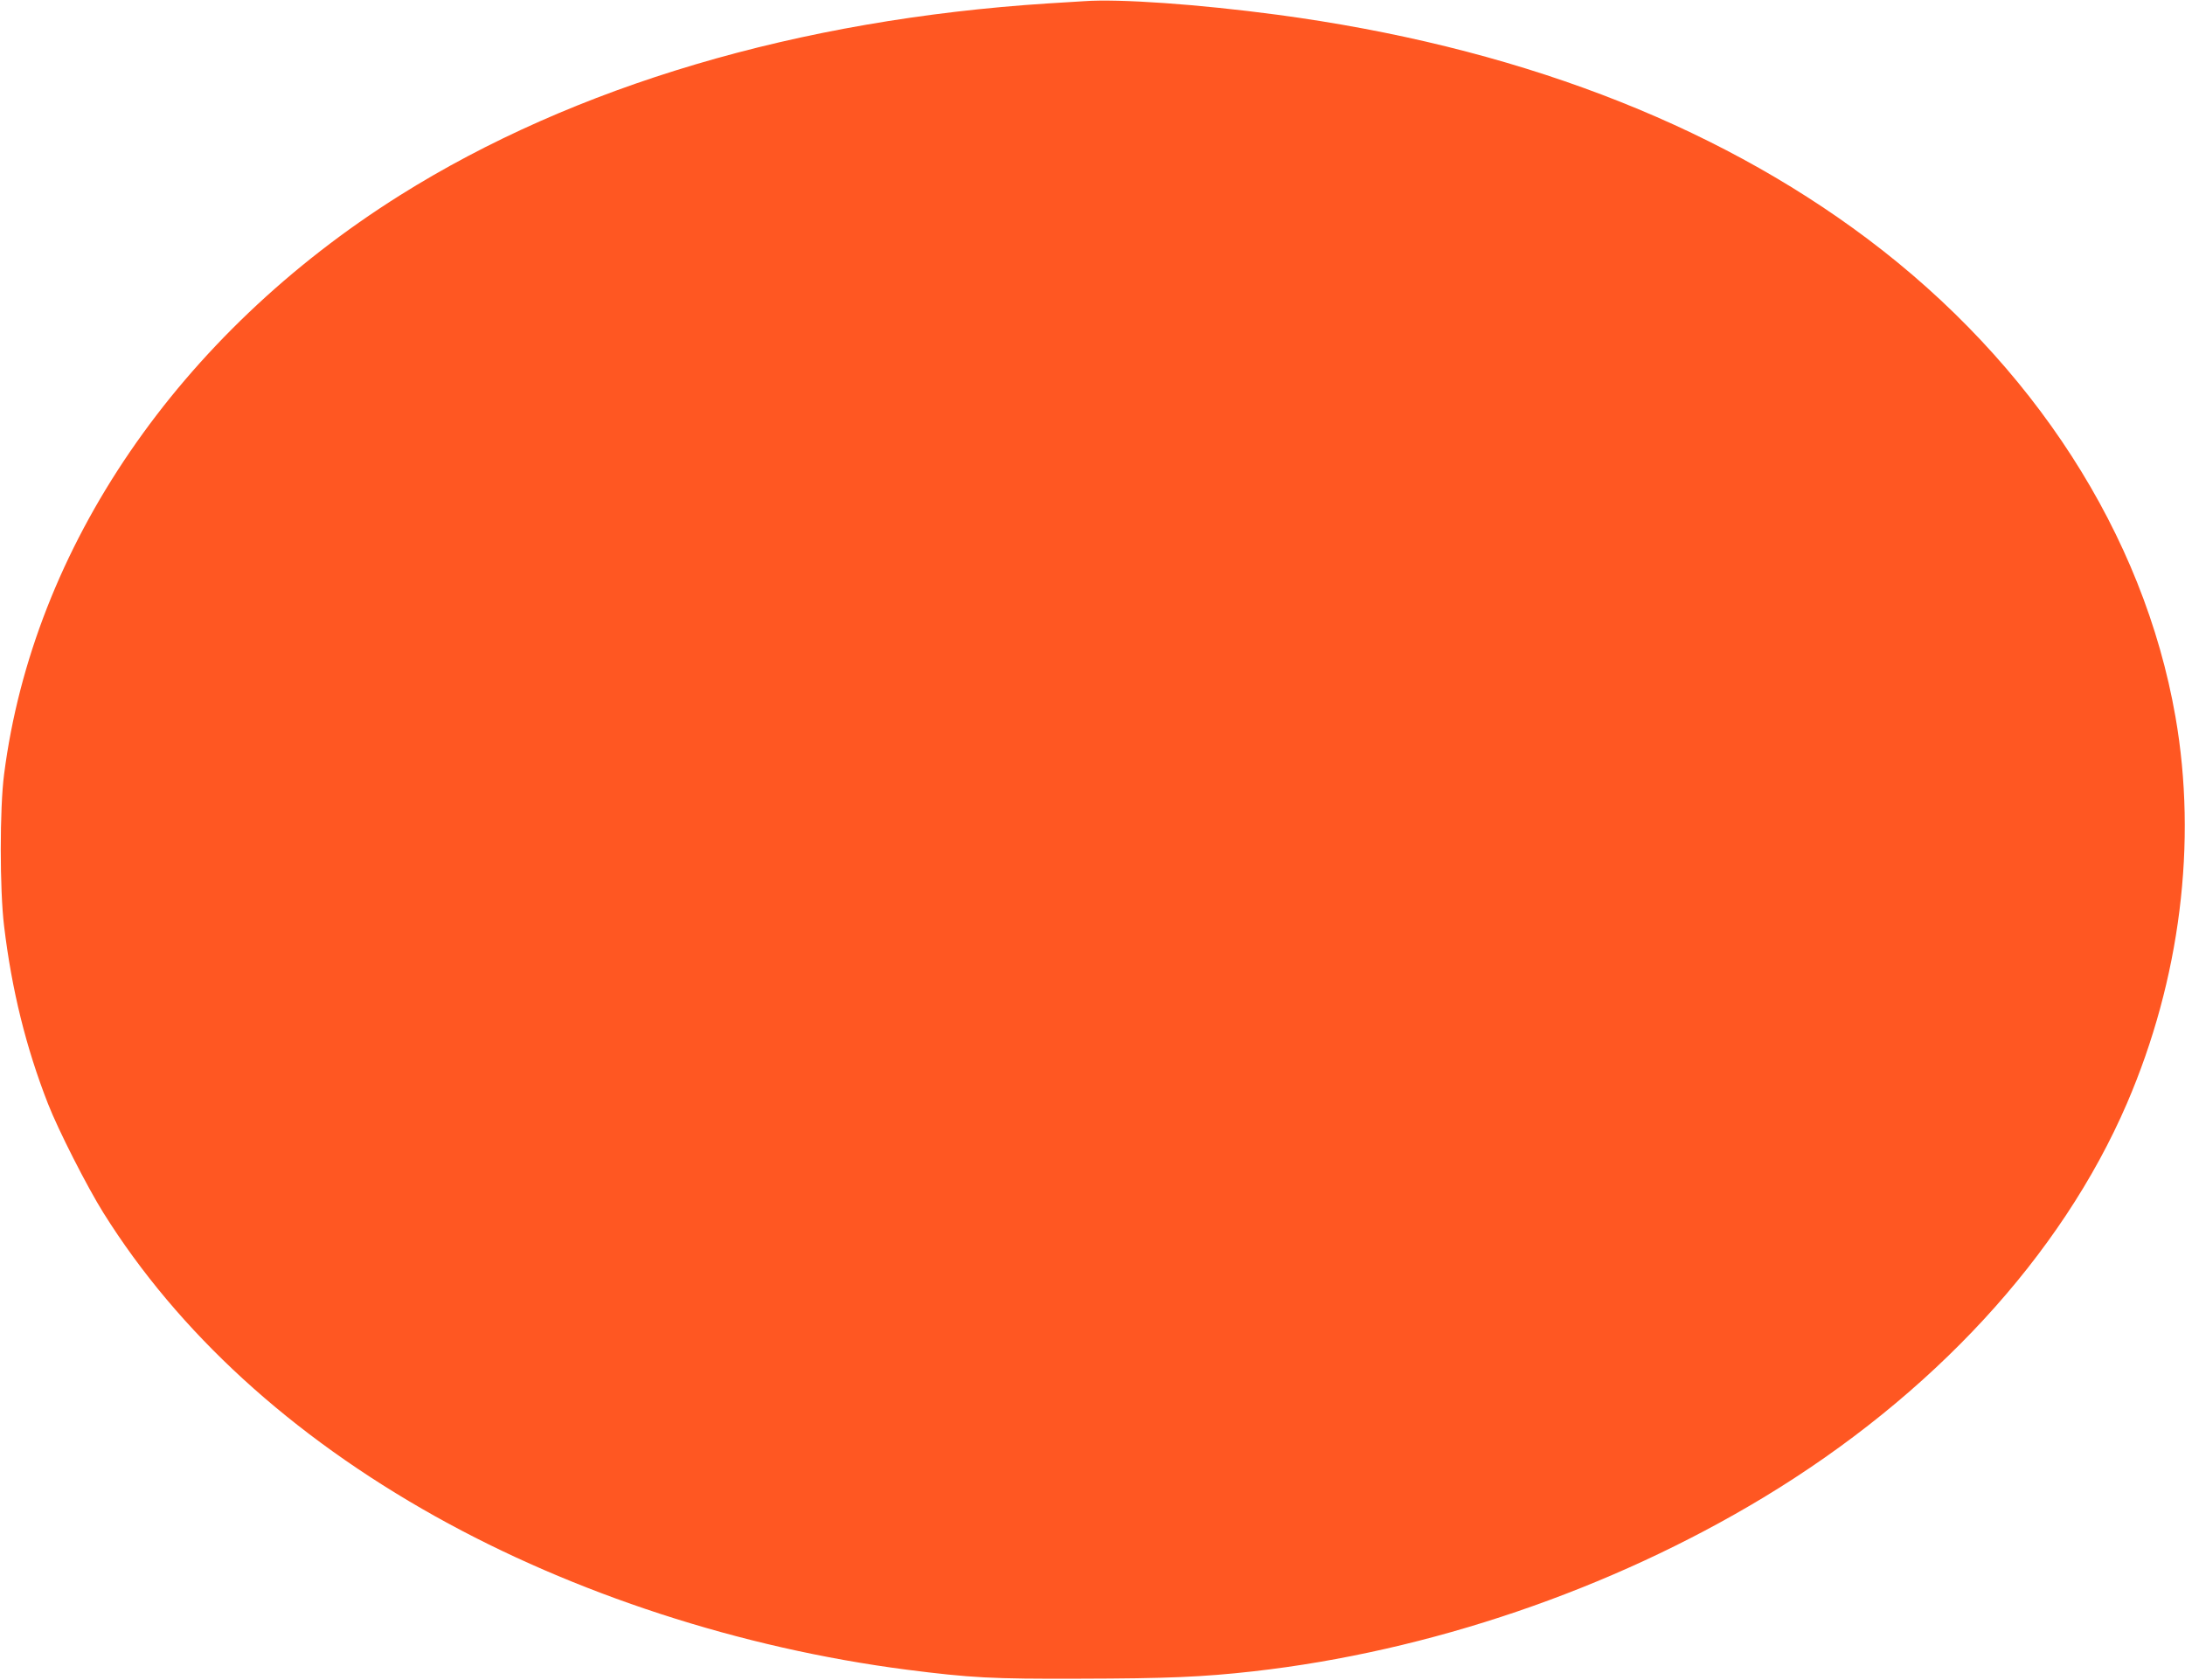 <?xml version="1.0" standalone="no"?>
<!DOCTYPE svg PUBLIC "-//W3C//DTD SVG 20010904//EN"
 "http://www.w3.org/TR/2001/REC-SVG-20010904/DTD/svg10.dtd">
<svg version="1.0" xmlns="http://www.w3.org/2000/svg"
 width="1280pt" height="984pt" viewBox="0 0 1280 984"
 preserveAspectRatio="xMidYMid meet">
<g transform="translate(0,984) scale(0.1,-0.1)"
fill="#ff5722" stroke="none">
<path d="M6350 9833 c-25 -1 -119 -8 -210 -13 -1464 -94 -2776 -483 -3797
-1124 -1296 -815 -2148 -2060 -2319 -3391 -26 -197 -26 -678 0 -890 45 -374
128 -710 257 -1040 60 -154 229 -486 324 -638 439 -702 1101 -1307 1945 -1779
812 -454 1789 -772 2760 -898 377 -48 499 -55 1015 -53 512 1 722 10 1016 43
1031 116 2096 479 2989 1018 990 598 1745 1416 2130 2309 312 725 413 1528
284 2265 -186 1066 -832 2069 -1804 2799 -912 685 -2083 1129 -3460 1313 -459
61 -922 94 -1130 79z"/>
</g>
</svg>
